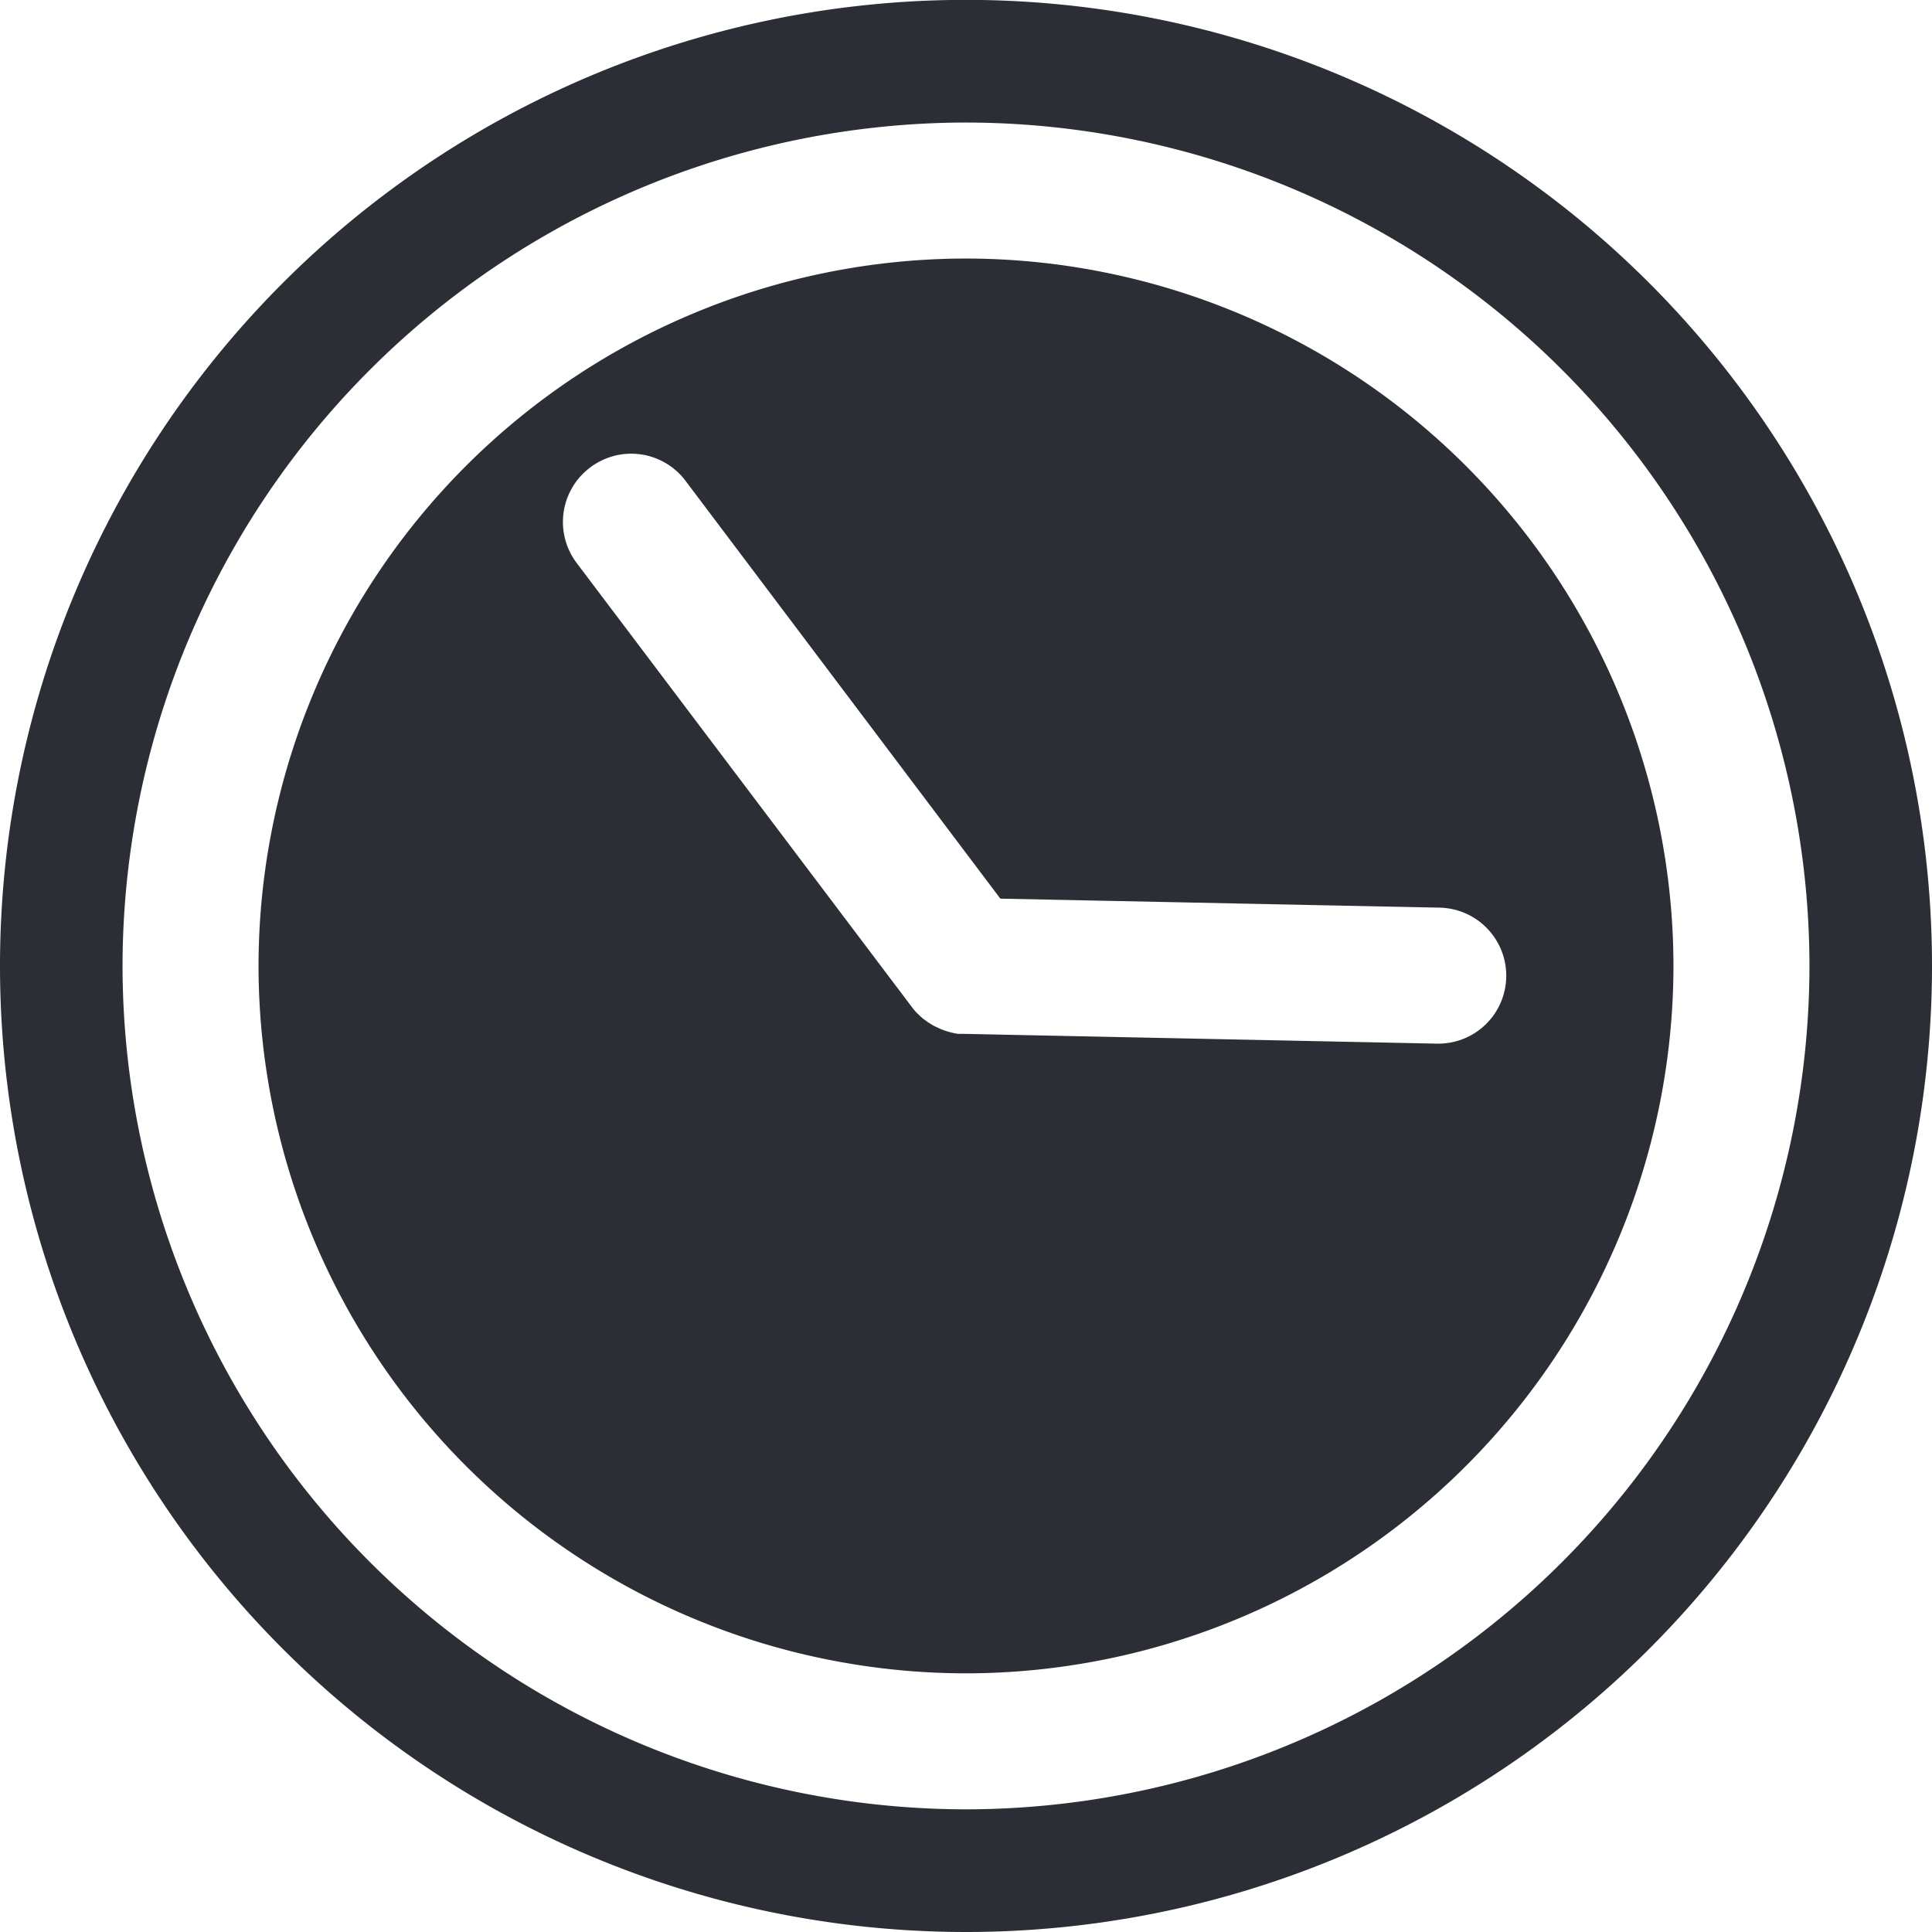 <svg xmlns="http://www.w3.org/2000/svg" xmlns:xlink="http://www.w3.org/1999/xlink" width="15.215" height="15.215" viewBox="0 0 15.215 15.215">
  <defs>
    <clipPath id="clip-path">
      <path id="Pfad_16" data-name="Pfad 16" d="M0,0H15.215V-15.215H0Z" fill="none"/>
    </clipPath>
  </defs>
  <g id="Gruppe_20" data-name="Gruppe 20" transform="translate(0 15.215)">
    <g id="Gruppe_19" data-name="Gruppe 19" clip-path="url(#clip-path)">
      <g id="Gruppe_18" data-name="Gruppe 18" transform="translate(15.215 -7.608)">
        <path id="Pfad_15" data-name="Pfad 15" d="M0,0A7.608,7.608,0,0,0-7.608-7.608,7.608,7.608,0,0,0-15.215,0,7.608,7.608,0,0,0-7.608,7.608,7.608,7.608,0,0,0,0,0M-.965,0A6.65,6.65,0,0,1-7.608,6.642,6.65,6.65,0,0,1-14.25,0,6.65,6.65,0,0,1-7.608-6.642,6.65,6.65,0,0,1-.965,0M-2.036,0A5.578,5.578,0,0,0-7.608-5.571,5.577,5.577,0,0,0-13.179,0,5.577,5.577,0,0,0-7.608,5.571,5.578,5.578,0,0,0-2.036,0M-3.353.088a.535.535,0,0,1-.535.524H-3.9L-7.619.535l-.033,0H-7.67A.6.6,0,0,1-7.783.506L-7.8.5-7.835.484-7.854.475A.314.314,0,0,1-7.885.457l-.02-.012L-7.933.424A.133.133,0,0,1-7.952.41C-7.964.4-7.975.389-7.986.378L-7.994.371A.563.563,0,0,1-8.032.326l0,0-2.642-3.5a.536.536,0,0,1,.105-.75.535.535,0,0,1,.75.1L-7.337-.53l3.46.071a.536.536,0,0,1,.524.547" fill="#2b2e34"/>
      </g>
    </g>
  </g>
</svg>
